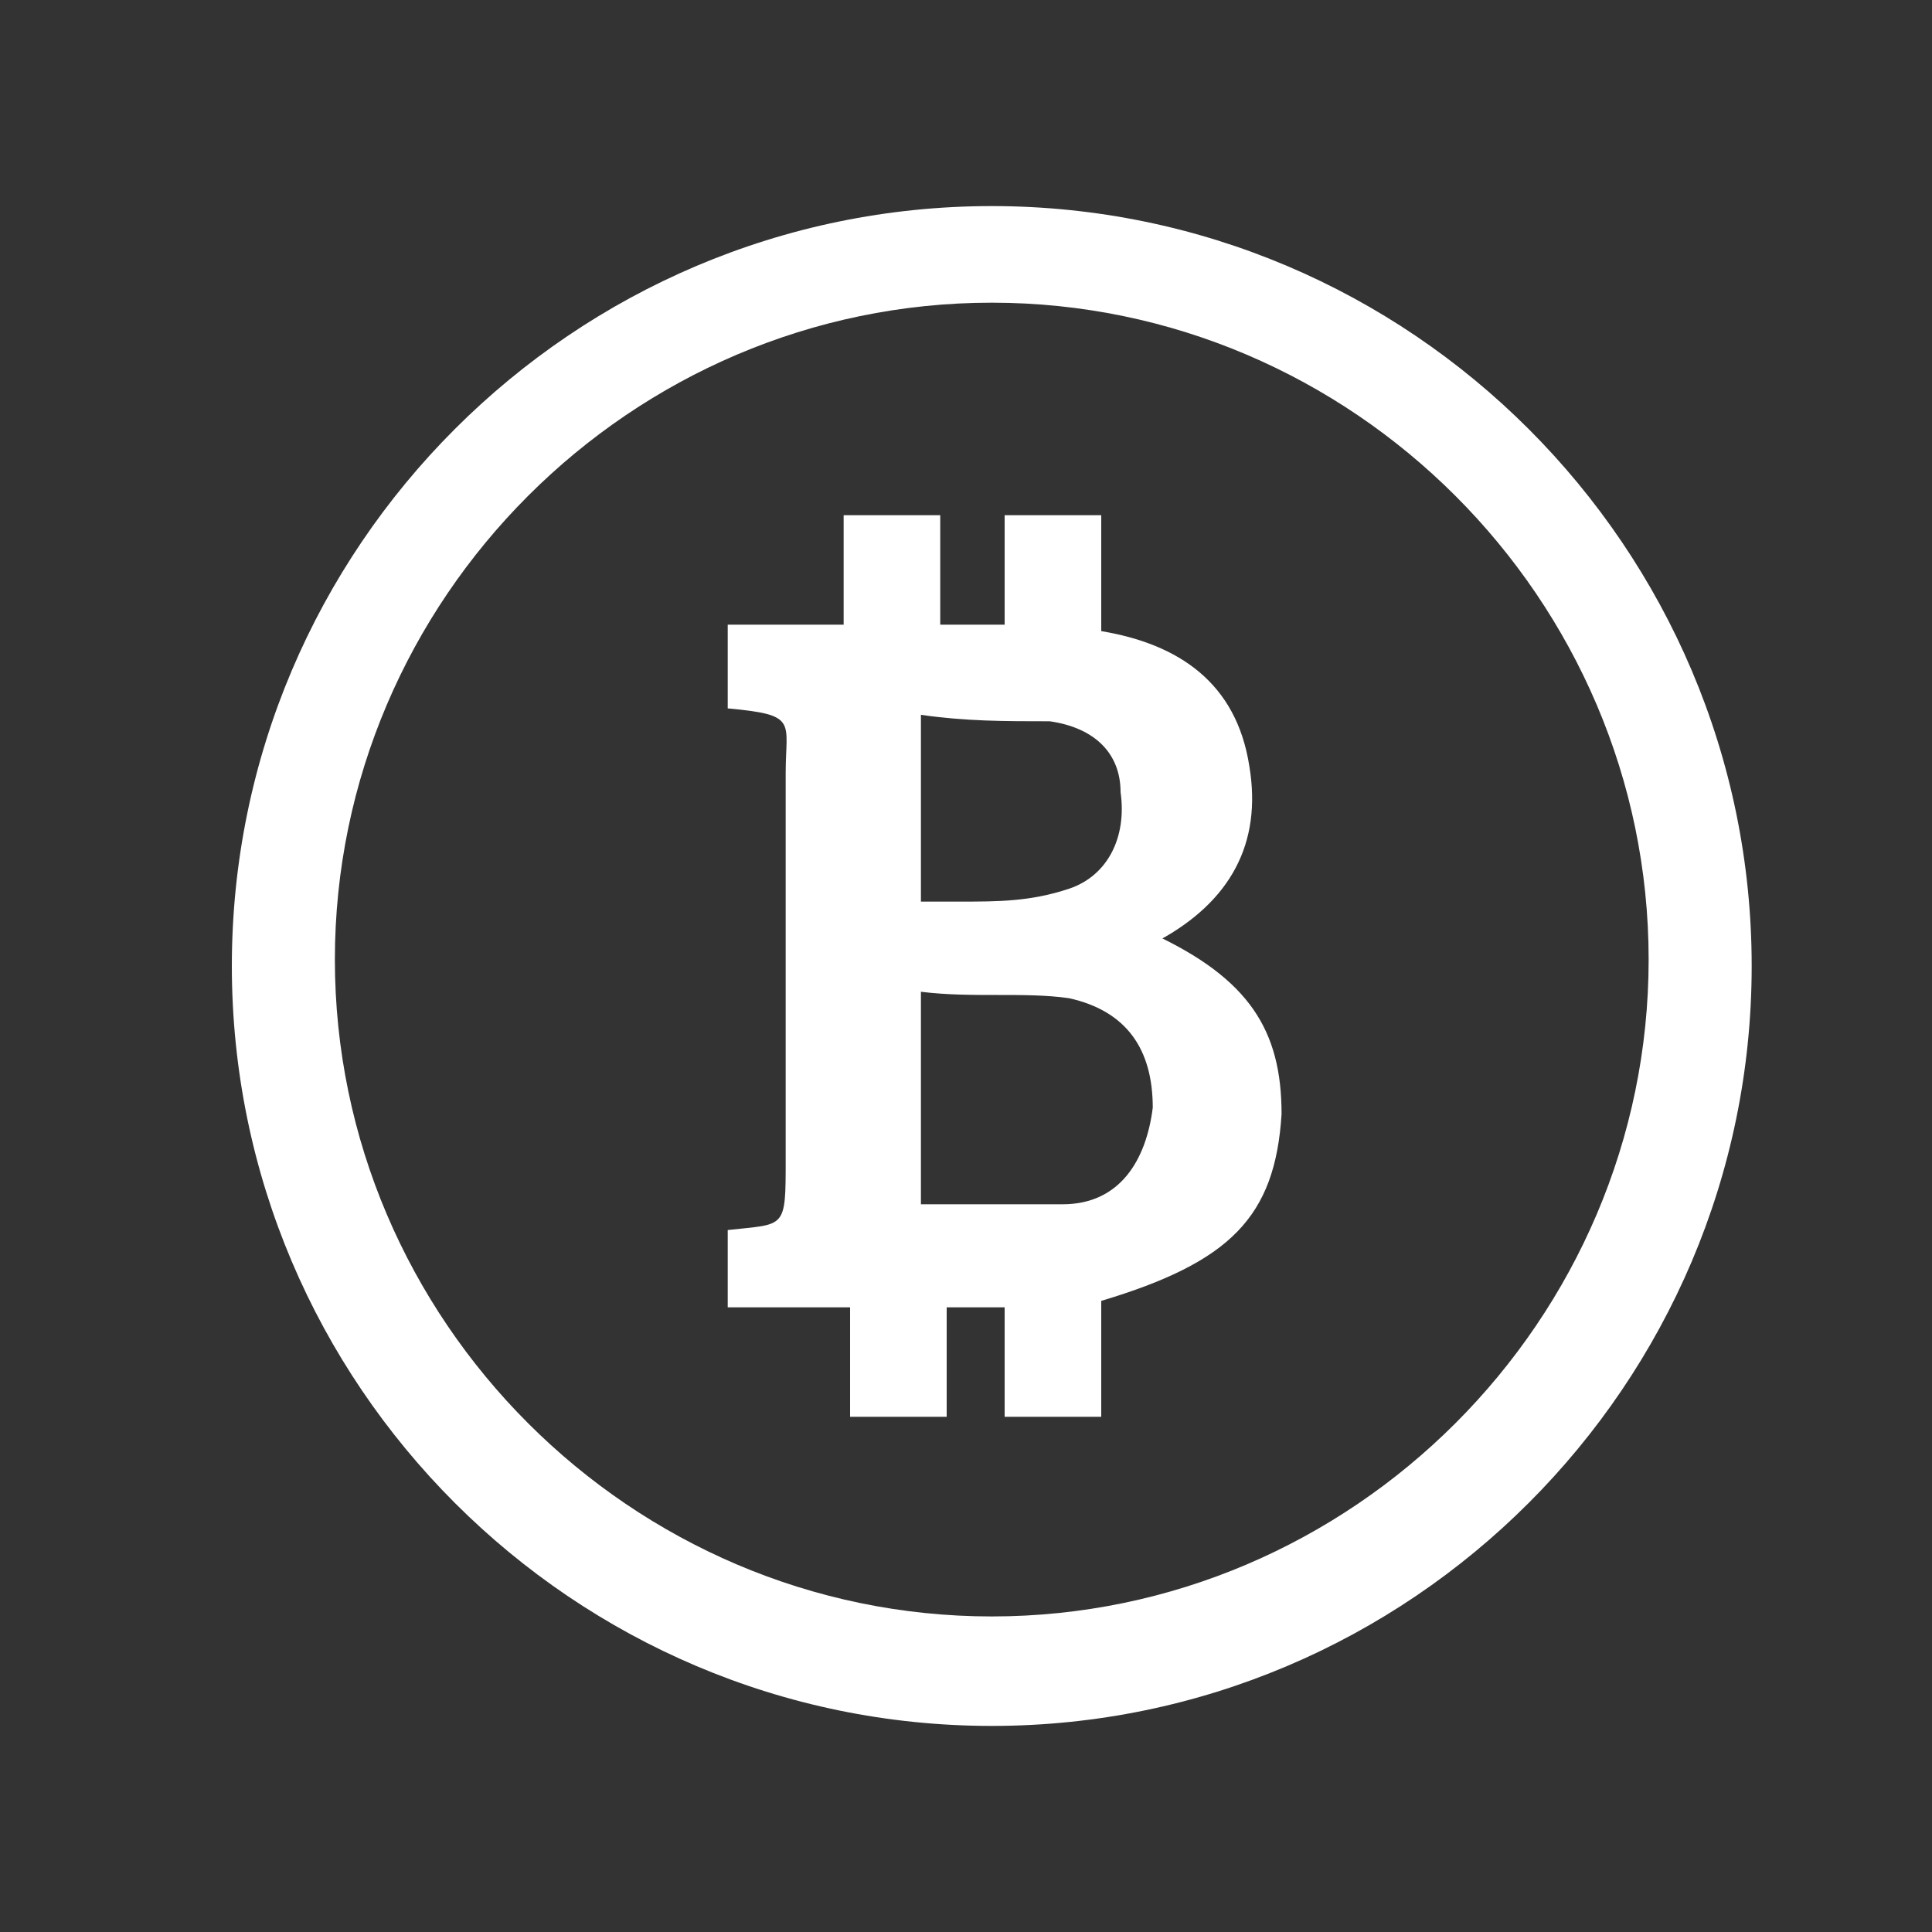 <?xml version="1.0" encoding="UTF-8"?>
<svg xmlns="http://www.w3.org/2000/svg" version="1.1" viewBox="0 0 30 30">
  <rect x="0" y="0" width="30" height="30" fill="#333333" stroke="none"/>
  <defs>
    <style>
      .cls-1 {
        fill: #fff;
      }

      .cls-2 {
        fill: none;
      }
    </style>
  </defs>
  <g>
    <g id="Camada_1">
      <rect class="cls-2" x="0" y="-.2" width="30.1" height="30.4"/>
      <g>
        <path class="cls-1" d="M27.2,15c0,6.5-5.3,11.8-11.8,11.8-6.5,0-11.8-5.3-11.8-11.8,0-6.5,5.3-11.8,11.8-11.8,6.5,0,11.8,5.3,11.8,11.8ZM25.6,14.9c0-5.6-4.6-10.2-10.2-10.2-5.6,0-10.2,4.6-10.2,10.2,0,5.6,4.6,10.2,10.2,10.2,5.6,0,10.2-4.6,10.2-10.2Z"/>
        <path class="cls-1" d="M17.9,14.5c1.5.7,2,1.5,2,2.8-.1,1.6-.8,2.3-2.8,2.9v1.8h-1.5v-1.7h-.9v1.7h-1.5v-1.7h-1.9v-1.2s0,0,0,0c.9-.1.9,0,.9-1.1,0-2,0-4,0-6,0-.8.2-.9-.9-1v-1.3h1.8v-1.7h1.5v1.7h1v-1.7h1.5v1.8c1.2.2,2.1.8,2.3,2.1.2,1.2-.3,2.1-1.4,2.7ZM14.3,15.4v3.3c.8,0,1.5,0,2.2,0,.9,0,1.3-.7,1.4-1.5,0-.9-.4-1.5-1.3-1.7-.7-.1-1.5,0-2.3-.1ZM14.3,14c.2,0,.4,0,.6,0,.6,0,1.1,0,1.7-.2.6-.2.9-.8.8-1.5,0-.6-.4-1-1.1-1.1-.7,0-1.3,0-2-.1v2.9Z"/>
      </g>
    </g>
  </g>
</svg>